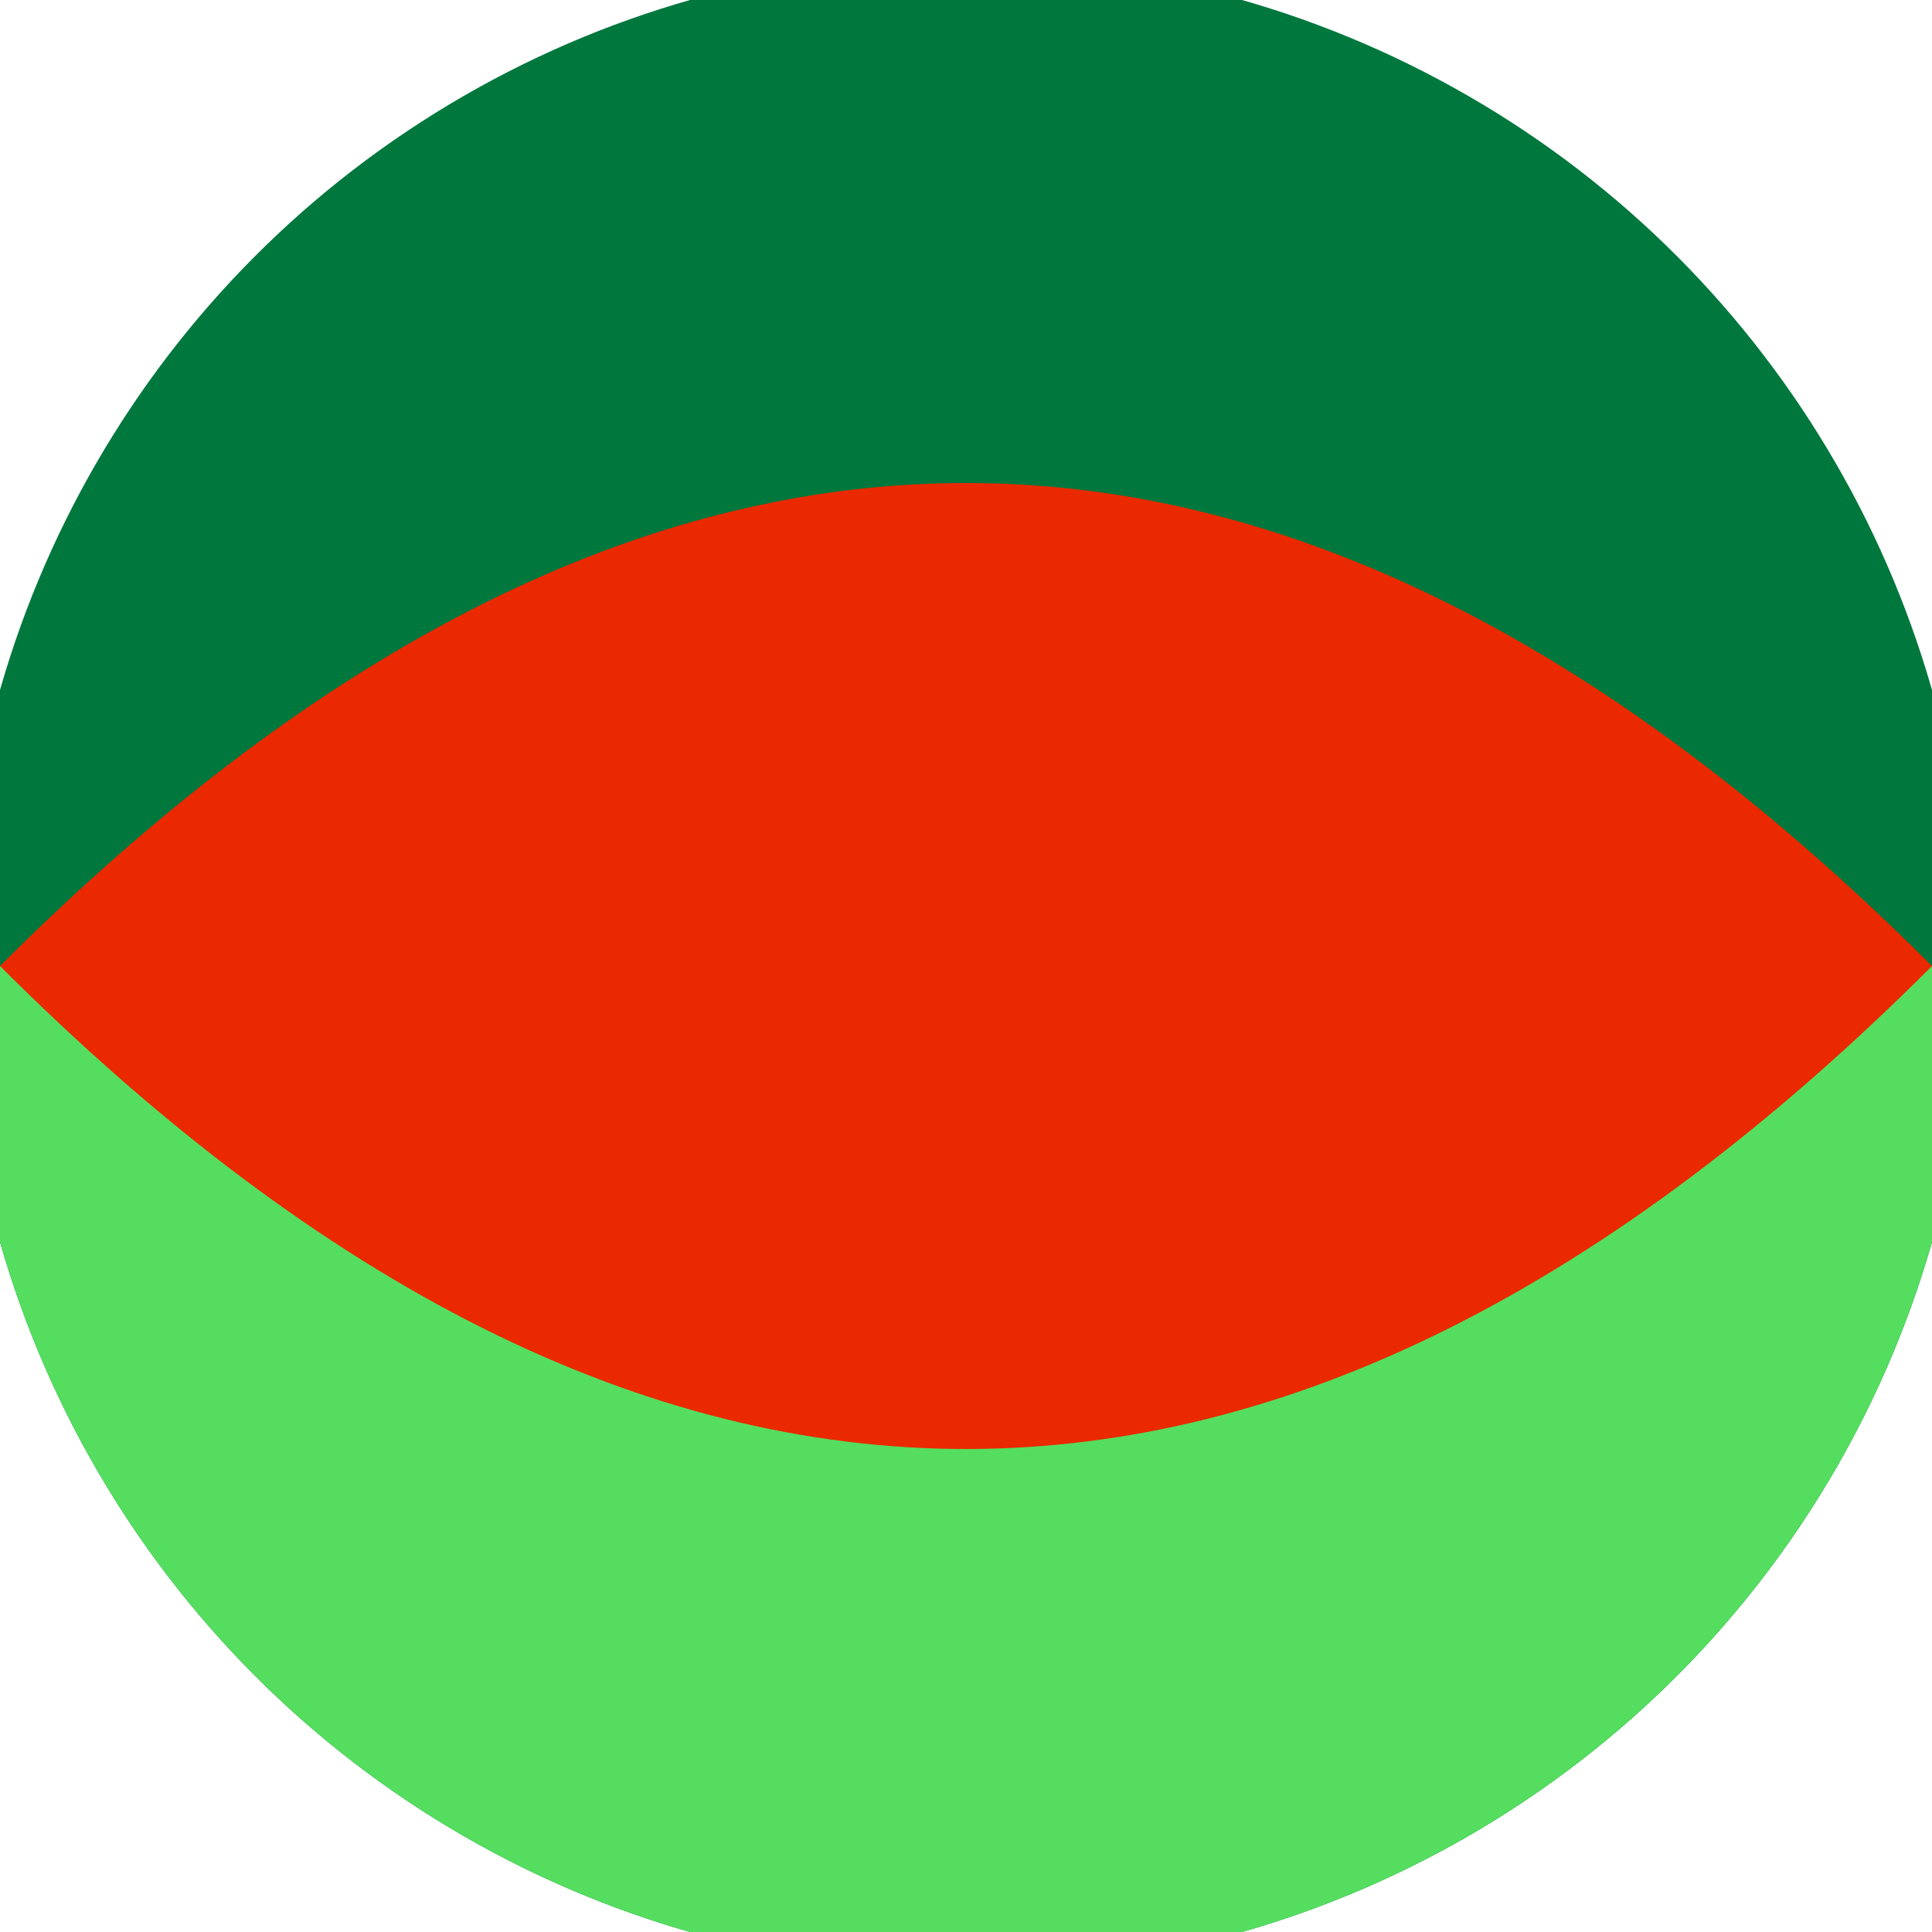 <svg xmlns="http://www.w3.org/2000/svg" width="128" height="128" viewBox="0 0 100 100" shape-rendering="geometricPrecision">
                            <defs>
                                <clipPath id="clip">
                                    <circle cx="50" cy="50" r="52" />
                                    <!--<rect x="0" y="0" width="100" height="100"/>-->
                                </clipPath>
                            </defs>
                            <g transform="rotate(0 50 50)">
                            <rect x="0" y="0" width="100" height="100" fill="#00773d" clip-path="url(#clip)"/><path d="M 0 50 H 100 V 100 H 0 Z" fill="#55dd5f" clip-path="url(#clip)"/><path d="M 0 50 Q 50 0 100 50 Q 50 100 0 50 Z" fill="#ea2900" clip-path="url(#clip)"/></g></svg>